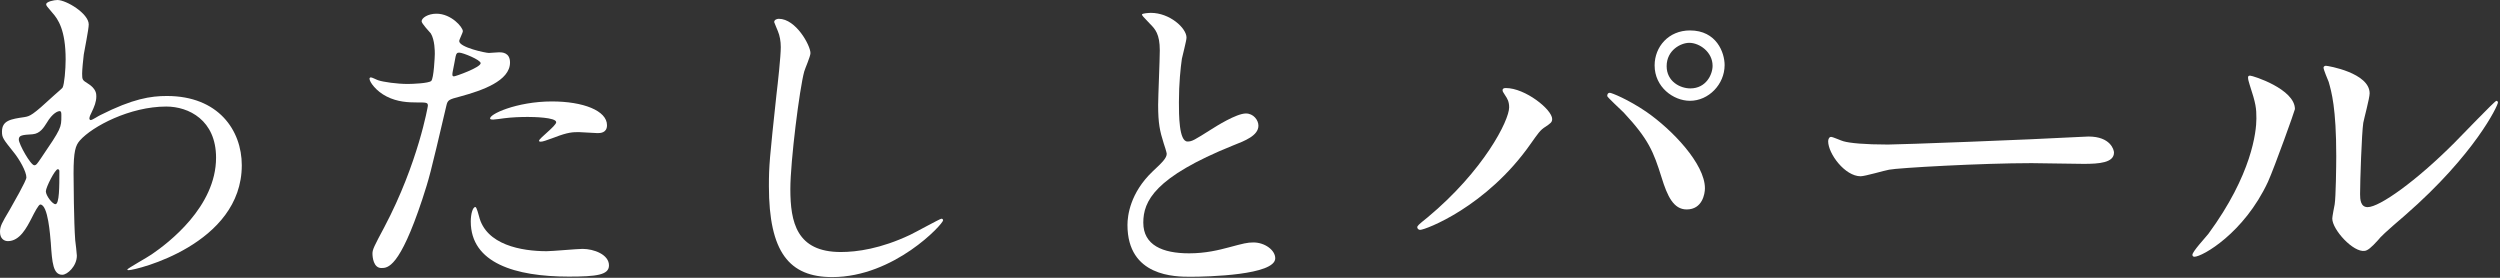 <svg width="144" height="16" viewBox="0 0 144 16" fill="none" xmlns="http://www.w3.org/2000/svg">
<rect x="0" y="0" width="144" height="16" fill="#333333" stroke="none"/>
<path d="M132.188 6.284C132.188 6.352 131.021 9.618 130.632 10.48C129.258 13.428 126.855 14.789 126.397 14.789C126.306 14.789 126.283 14.721 126.283 14.676C126.283 14.494 127.015 13.7 127.199 13.474C129.716 10.049 129.968 7.577 129.968 6.828C129.968 6.239 129.945 5.989 129.579 4.878C129.533 4.719 129.487 4.583 129.487 4.469C129.487 4.401 129.51 4.356 129.602 4.356C129.762 4.356 132.188 5.127 132.188 6.284ZM136.216 14.449C135.552 14.562 134.339 13.224 134.339 12.589C134.339 12.476 134.454 11.886 134.477 11.773C134.545 11.342 134.568 9.55 134.568 8.983C134.568 6.216 134.293 5.286 134.133 4.719C134.087 4.606 133.836 4.016 133.836 3.902C133.836 3.812 133.927 3.789 133.973 3.789C134.087 3.789 136.491 4.197 136.491 5.377C136.491 5.649 136.17 6.828 136.124 7.078C136.033 7.69 135.941 10.434 135.941 11.183C135.941 11.478 135.964 11.931 136.376 11.931C137.063 11.931 139.168 10.434 141.365 8.234C141.755 7.849 143.7 5.808 143.791 5.808C143.837 5.808 143.883 5.853 143.883 5.898C143.883 6.08 142.556 8.892 138.55 12.385C137.36 13.406 137.131 13.632 136.971 13.836C136.582 14.267 136.376 14.426 136.216 14.449Z" fill="white"/>
<path d="M108.746 8.326C109.439 8.326 116.768 8.053 119.834 7.885C119.96 7.885 120.191 7.864 120.296 7.864C121.577 7.864 121.766 8.641 121.766 8.788C121.766 9.376 120.905 9.439 120.023 9.439C119.54 9.439 117.44 9.397 117.02 9.397C114.122 9.397 109.313 9.67 108.809 9.775C108.557 9.817 107.423 10.153 107.171 10.153C106.268 10.153 105.302 8.851 105.302 8.137C105.302 8.011 105.365 7.885 105.47 7.885C105.575 7.885 106.079 8.116 106.184 8.137C106.541 8.242 107.402 8.326 108.746 8.326Z" fill="white"/>
<path d="M97.343 1.753C98.876 1.753 99.338 3.034 99.338 3.748C99.338 4.861 98.414 5.806 97.343 5.806C96.377 5.806 95.306 5.008 95.306 3.769C95.306 2.698 96.104 1.753 97.343 1.753ZM97.301 2.467C96.818 2.467 95.999 2.887 95.999 3.811C95.999 4.693 96.776 5.092 97.364 5.092C98.267 5.092 98.645 4.294 98.645 3.79C98.645 2.992 97.889 2.467 97.301 2.467ZM86.927 6.184C86.927 5.848 86.822 5.68 86.696 5.491C86.57 5.302 86.549 5.26 86.549 5.197C86.549 5.092 86.633 5.071 86.738 5.071C87.851 5.071 89.405 6.31 89.405 6.856C89.405 7.045 89.3 7.108 89.027 7.297C88.712 7.486 88.586 7.696 88.166 8.284C85.625 11.917 82.097 13.24 81.803 13.24C81.677 13.24 81.635 13.135 81.635 13.093C81.635 13.009 81.698 12.946 82.223 12.526C85.457 9.838 86.927 6.94 86.927 6.184ZM92.576 5.533C92.576 5.428 92.618 5.344 92.723 5.344C92.828 5.344 93.773 5.722 94.823 6.436C96.314 7.465 98.204 9.439 98.204 10.846C98.204 11.161 98.057 12.064 97.154 12.064C96.398 12.064 96.041 11.308 95.705 10.216C95.243 8.746 94.97 8.032 93.521 6.478C93.374 6.331 92.576 5.596 92.576 5.533Z" fill="white"/>
<path d="M64.942 12.958C64.942 12.426 65.094 11.115 66.386 9.88C66.956 9.348 67.203 9.101 67.203 8.854C67.203 8.797 67.07 8.36 67.032 8.265C66.804 7.543 66.709 7.106 66.709 6.042C66.709 5.605 66.804 3.401 66.804 2.907C66.804 1.957 66.538 1.672 66.234 1.368C65.835 0.95 65.778 0.893 65.778 0.836C65.778 0.76 66.234 0.741 66.291 0.741C67.374 0.741 68.343 1.615 68.343 2.166C68.343 2.337 68.115 3.192 68.077 3.382C68.001 3.914 67.906 4.788 67.906 5.89C67.906 6.612 67.906 8.151 68.4 8.151C68.666 8.151 68.78 8.075 69.806 7.429C70.015 7.296 71.212 6.536 71.763 6.536C72.2 6.536 72.485 6.916 72.485 7.239C72.485 7.809 71.706 8.113 71.022 8.379C66.5 10.203 65.854 11.59 65.854 12.825C65.854 14.117 66.956 14.592 68.495 14.592C69.445 14.592 70.205 14.402 70.775 14.25C71.63 14.022 71.839 13.965 72.2 13.965C72.846 13.965 73.454 14.402 73.454 14.877C73.454 15.846 69.578 15.941 68.571 15.941C67.697 15.941 64.942 15.941 64.942 12.958Z" fill="white"/>
<path d="M44.859 1.083C45.847 1.083 46.683 2.622 46.683 3.059C46.683 3.249 46.36 3.971 46.322 4.123C46.056 5.092 45.524 9.291 45.524 10.887C45.524 12.806 45.885 14.516 48.431 14.516C49.362 14.516 50.73 14.326 52.421 13.528C52.706 13.395 54.15 12.597 54.226 12.597C54.302 12.597 54.321 12.654 54.321 12.692C54.321 12.901 51.509 15.96 47.937 15.96C45.467 15.96 44.289 14.535 44.289 10.716C44.289 9.538 44.327 9.158 44.726 5.434C44.802 4.807 44.973 3.249 44.973 2.717C44.973 2.375 44.916 2.052 44.802 1.786C44.783 1.729 44.593 1.292 44.593 1.273C44.593 1.14 44.745 1.083 44.859 1.083Z" fill="white"/>
<path d="M21.454 14.602C21.454 14.374 21.549 14.184 22.138 13.082C24.095 9.377 24.646 6.109 24.646 6.09C24.646 5.9 24.57 5.9 23.962 5.9C23.563 5.9 22.898 5.881 22.271 5.558C21.663 5.254 21.283 4.722 21.283 4.532C21.283 4.475 21.34 4.456 21.359 4.456C21.435 4.456 21.72 4.608 21.796 4.627C22.081 4.722 22.86 4.836 23.487 4.836C23.772 4.836 24.684 4.798 24.836 4.665C24.988 4.532 25.045 3.24 25.045 3.107C25.045 2.955 25.045 2.309 24.817 1.929C24.741 1.834 24.285 1.359 24.285 1.226C24.285 1.036 24.646 0.789 25.14 0.789C25.995 0.789 26.66 1.568 26.66 1.796C26.66 1.891 26.451 2.271 26.451 2.366C26.451 2.727 27.971 3.05 28.161 3.05C28.237 3.05 28.655 3.012 28.75 3.012C28.902 3.012 29.377 3.012 29.377 3.601C29.377 4.665 27.762 5.216 26.508 5.558C25.862 5.729 25.786 5.748 25.71 6.09C24.741 10.232 24.722 10.251 24.323 11.486C23.012 15.438 22.328 15.438 21.967 15.438C21.511 15.438 21.454 14.811 21.454 14.602ZM26.071 4.152C26.052 4.285 26.033 4.399 26.147 4.399C26.242 4.399 27.686 3.886 27.686 3.639C27.686 3.449 26.66 3.031 26.451 3.031C26.337 3.031 26.28 3.069 26.242 3.259C26.166 3.639 26.166 3.696 26.071 4.152ZM28.237 6.85C28.104 6.603 29.757 5.843 31.79 5.843C33.595 5.843 34.963 6.375 34.963 7.211C34.963 7.667 34.564 7.667 34.412 7.667C34.241 7.667 33.5 7.61 33.348 7.61C33.006 7.61 32.721 7.61 31.942 7.914C31.467 8.085 31.277 8.161 31.144 8.161C31.106 8.161 31.049 8.161 31.049 8.104C31.049 7.971 32.037 7.249 32.037 7.04C32.037 6.755 30.688 6.736 30.403 6.736C29.985 6.736 29.472 6.755 29.035 6.812C28.921 6.831 28.484 6.888 28.408 6.888C28.389 6.888 28.256 6.888 28.237 6.85ZM27.382 11.923C27.458 11.923 27.572 12.398 27.591 12.455C27.99 14.108 30.042 14.469 31.486 14.469C31.809 14.469 33.253 14.336 33.557 14.336C34.203 14.336 35.077 14.659 35.077 15.286C35.077 15.837 34.374 15.932 32.759 15.932C29.681 15.932 27.116 15.153 27.116 12.759C27.116 12.322 27.23 11.923 27.382 11.923Z" fill="white"/>
<path d="M4.731 4.237C4.731 4.598 4.75 4.617 5.054 4.807C5.548 5.111 5.548 5.415 5.548 5.548C5.548 5.871 5.434 6.137 5.282 6.46C5.225 6.574 5.149 6.726 5.149 6.821C5.149 6.878 5.187 6.916 5.225 6.916C5.32 6.916 5.681 6.669 5.776 6.631C7.657 5.681 8.683 5.529 9.614 5.529C12.578 5.529 13.927 7.505 13.927 9.519C13.927 14.079 7.847 15.561 7.41 15.561C7.372 15.561 7.334 15.561 7.334 15.523C7.334 15.466 8.531 14.801 8.74 14.649C9.69 14.003 12.445 11.913 12.445 9.082C12.445 6.916 10.868 6.137 9.576 6.137C7.486 6.137 5.32 7.277 4.598 8.094C4.351 8.379 4.237 8.702 4.237 9.994C4.237 10.412 4.256 12.825 4.332 13.832C4.351 13.984 4.427 14.611 4.427 14.725C4.427 15.333 3.876 15.827 3.591 15.827C3.059 15.827 3.002 15.143 2.926 13.984C2.888 13.585 2.774 11.78 2.318 11.78C2.223 11.78 1.976 12.255 1.824 12.559C1.539 13.11 1.14 13.889 0.456 13.889C0.228 13.889 0 13.737 0 13.357C0 13.034 0.095 12.863 0.57 12.065C0.76 11.723 1.52 10.412 1.52 10.222C1.52 9.88 1.121 9.177 0.779 8.759C0.171 7.999 0.114 7.923 0.114 7.581C0.114 6.935 0.627 6.859 1.406 6.745C1.729 6.688 1.843 6.669 3.116 5.491C3.211 5.396 3.591 5.092 3.61 5.035C3.705 4.845 3.781 4.009 3.781 3.42C3.781 1.729 3.344 1.102 3.021 0.741C2.698 0.361 2.66 0.323 2.66 0.247C2.66 0.095 3.116 0 3.306 0C3.819 0 5.111 0.779 5.111 1.406C5.111 1.691 4.864 2.888 4.826 3.135C4.788 3.439 4.731 4.028 4.731 4.237ZM3.458 6.403C3.344 6.384 3.021 6.517 2.698 7.068C2.527 7.334 2.318 7.695 1.881 7.733C1.273 7.771 1.083 7.79 1.083 8.037C1.083 8.303 1.767 9.519 1.976 9.519C2.09 9.519 2.147 9.424 2.356 9.12C3.534 7.391 3.534 7.353 3.534 6.669C3.534 6.517 3.534 6.422 3.458 6.403ZM3.325 9.747C3.173 9.747 2.641 10.792 2.641 11.02C2.641 11.267 3.021 11.761 3.192 11.761C3.42 11.761 3.42 10.735 3.42 9.861C3.42 9.785 3.382 9.747 3.325 9.747Z" fill="white"/>
</svg>
